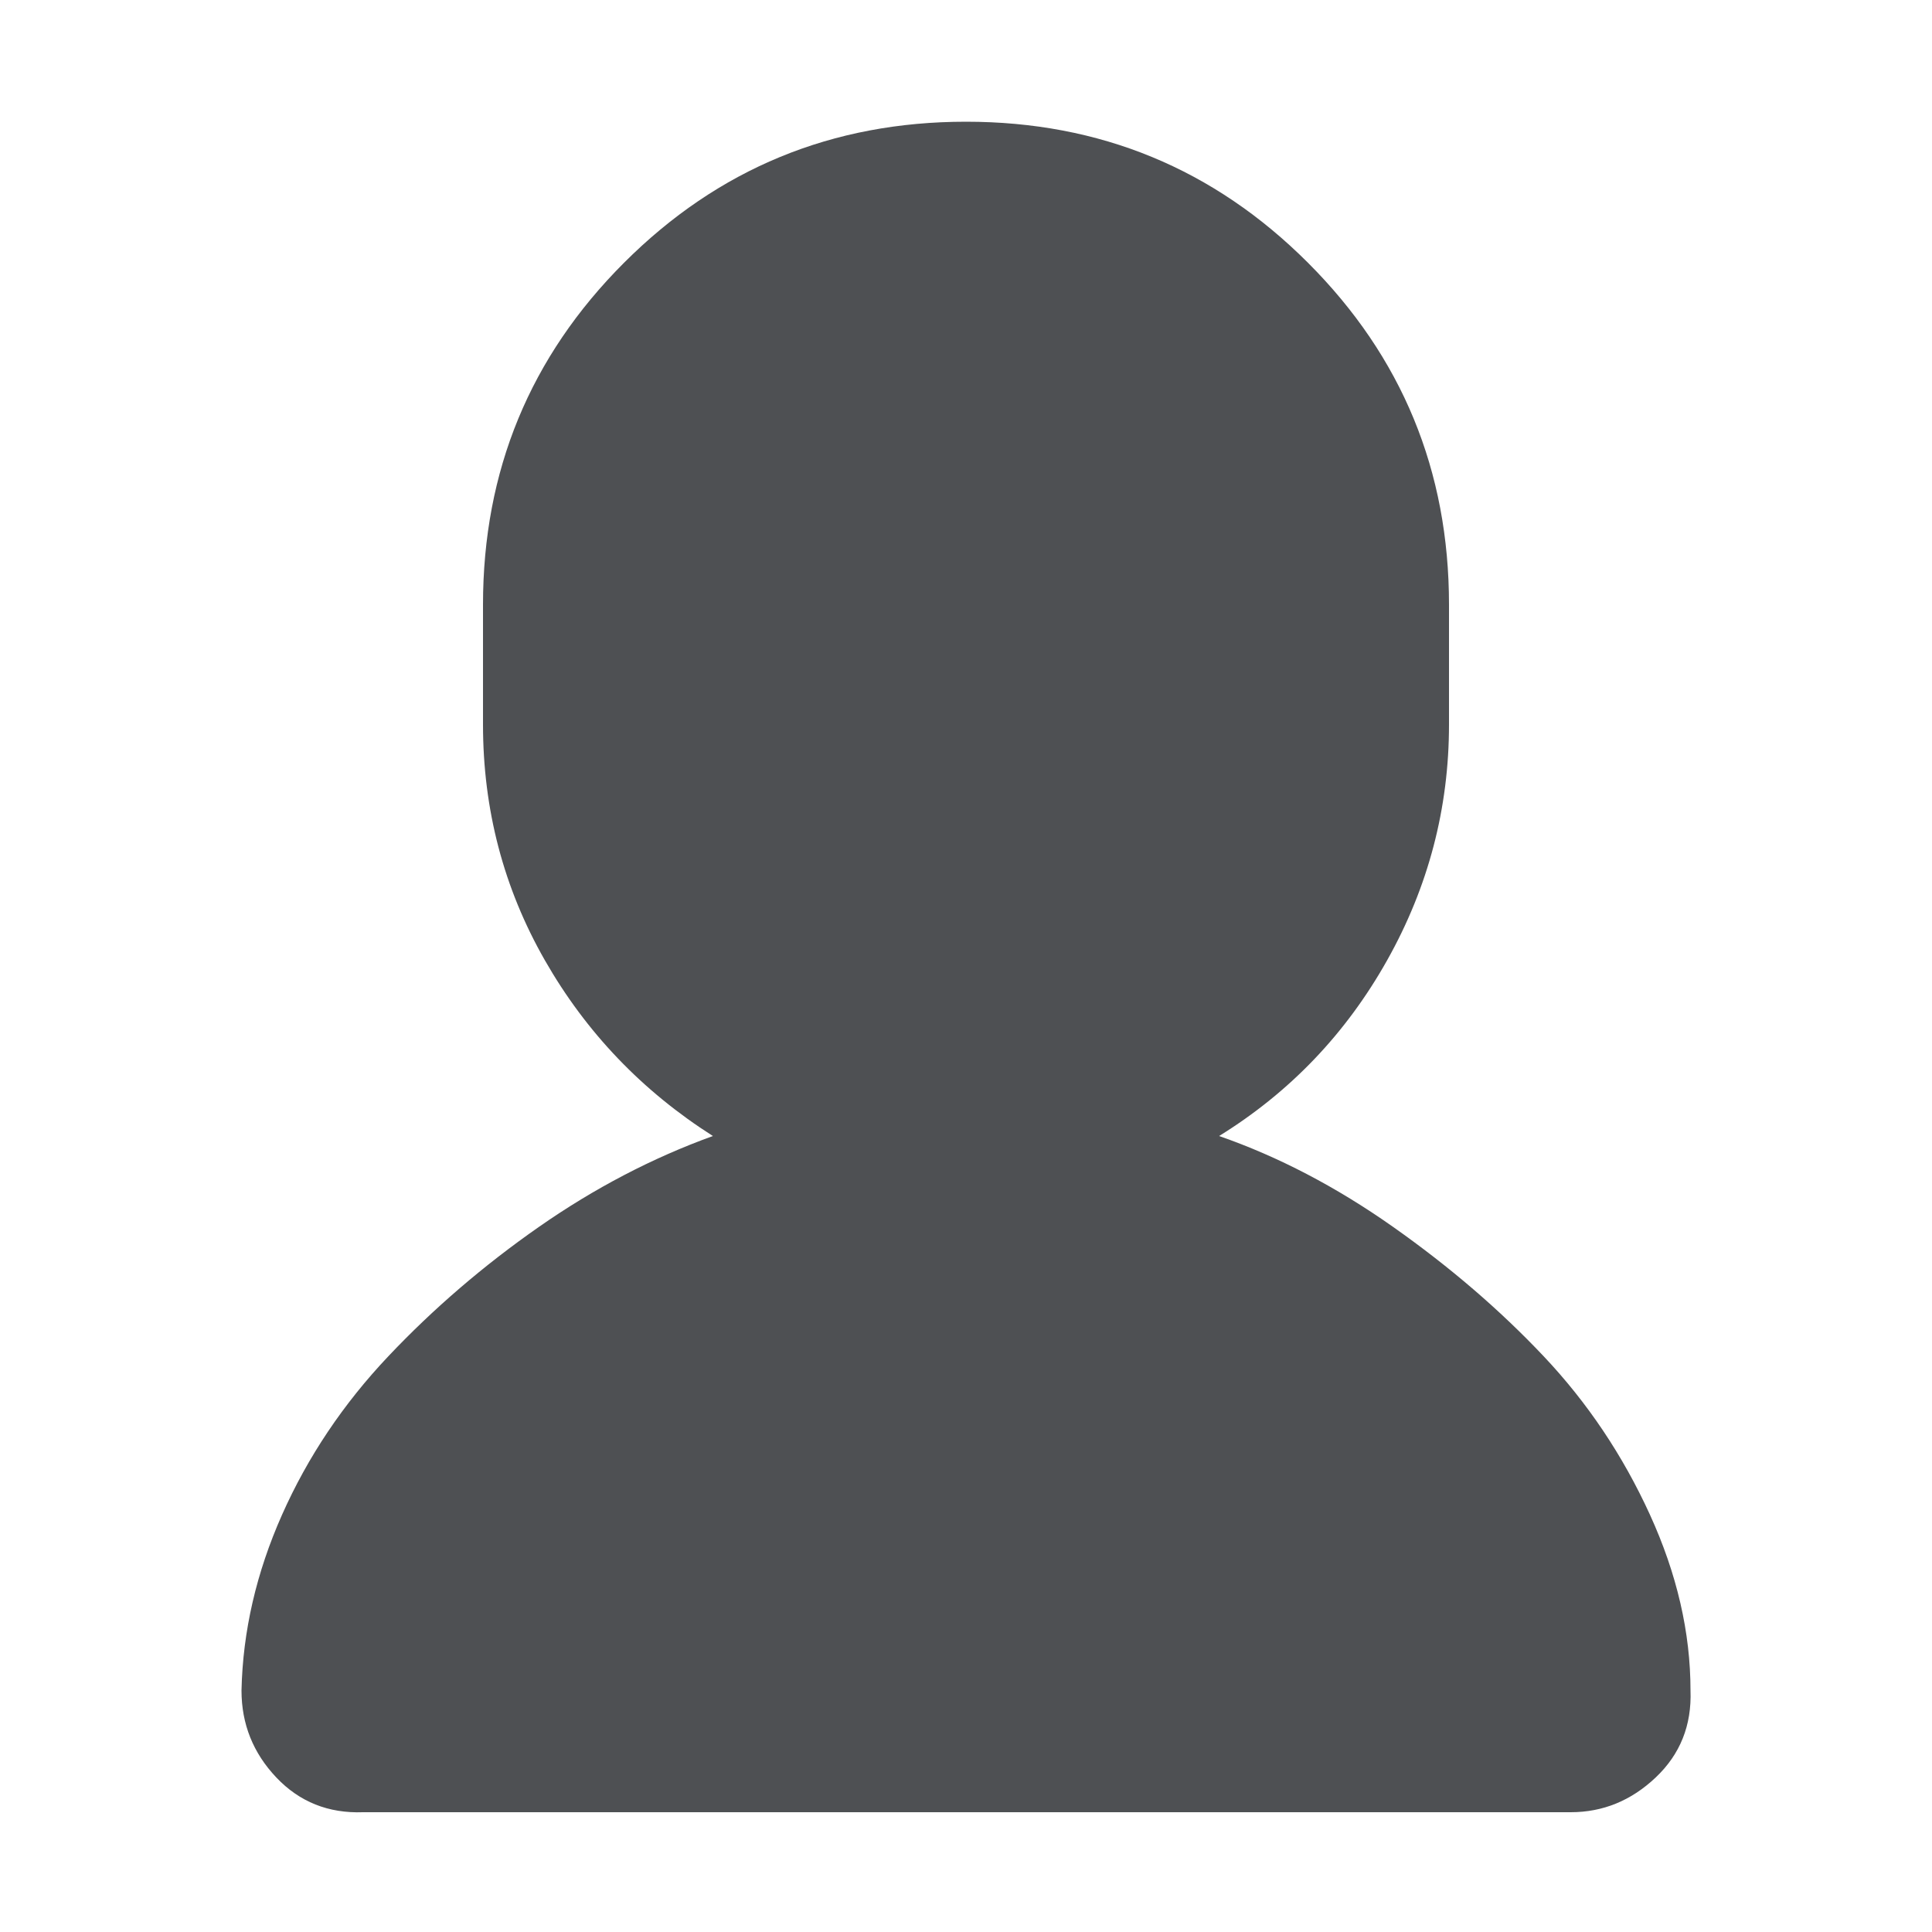 <svg width="24" height="24" viewBox="0 0 24 24" fill="none" xmlns="http://www.w3.org/2000/svg">
<path d="M3 21C3 21.416 3.144 21.776 3.432 22.08C3.72 22.384 4.08 22.528 4.512 22.512H19.512C19.912 22.512 20.264 22.368 20.568 22.08C20.872 21.792 21.016 21.432 21 21C21 20.28 20.832 19.552 20.496 18.816C20.16 18.08 19.72 17.424 19.176 16.848C18.632 16.272 18.008 15.736 17.304 15.24C16.6 14.744 15.88 14.368 15.144 14.112C16.024 13.568 16.72 12.84 17.232 11.928C17.744 11.016 18 10.04 18 9V7.512C18 5.848 17.416 4.432 16.248 3.264C15.08 2.096 13.664 1.512 12 1.512C10.336 1.512 8.92 2.096 7.752 3.264C6.584 4.432 6 5.848 6 7.512V9C6 10.056 6.256 11.032 6.768 11.928C7.28 12.824 7.976 13.552 8.856 14.112C8.104 14.384 7.384 14.76 6.696 15.24C6.008 15.72 5.384 16.256 4.824 16.848C4.264 17.44 3.824 18.096 3.504 18.816C3.184 19.536 3.016 20.264 3 21Z" fill="#4E5053"/>
</svg>
